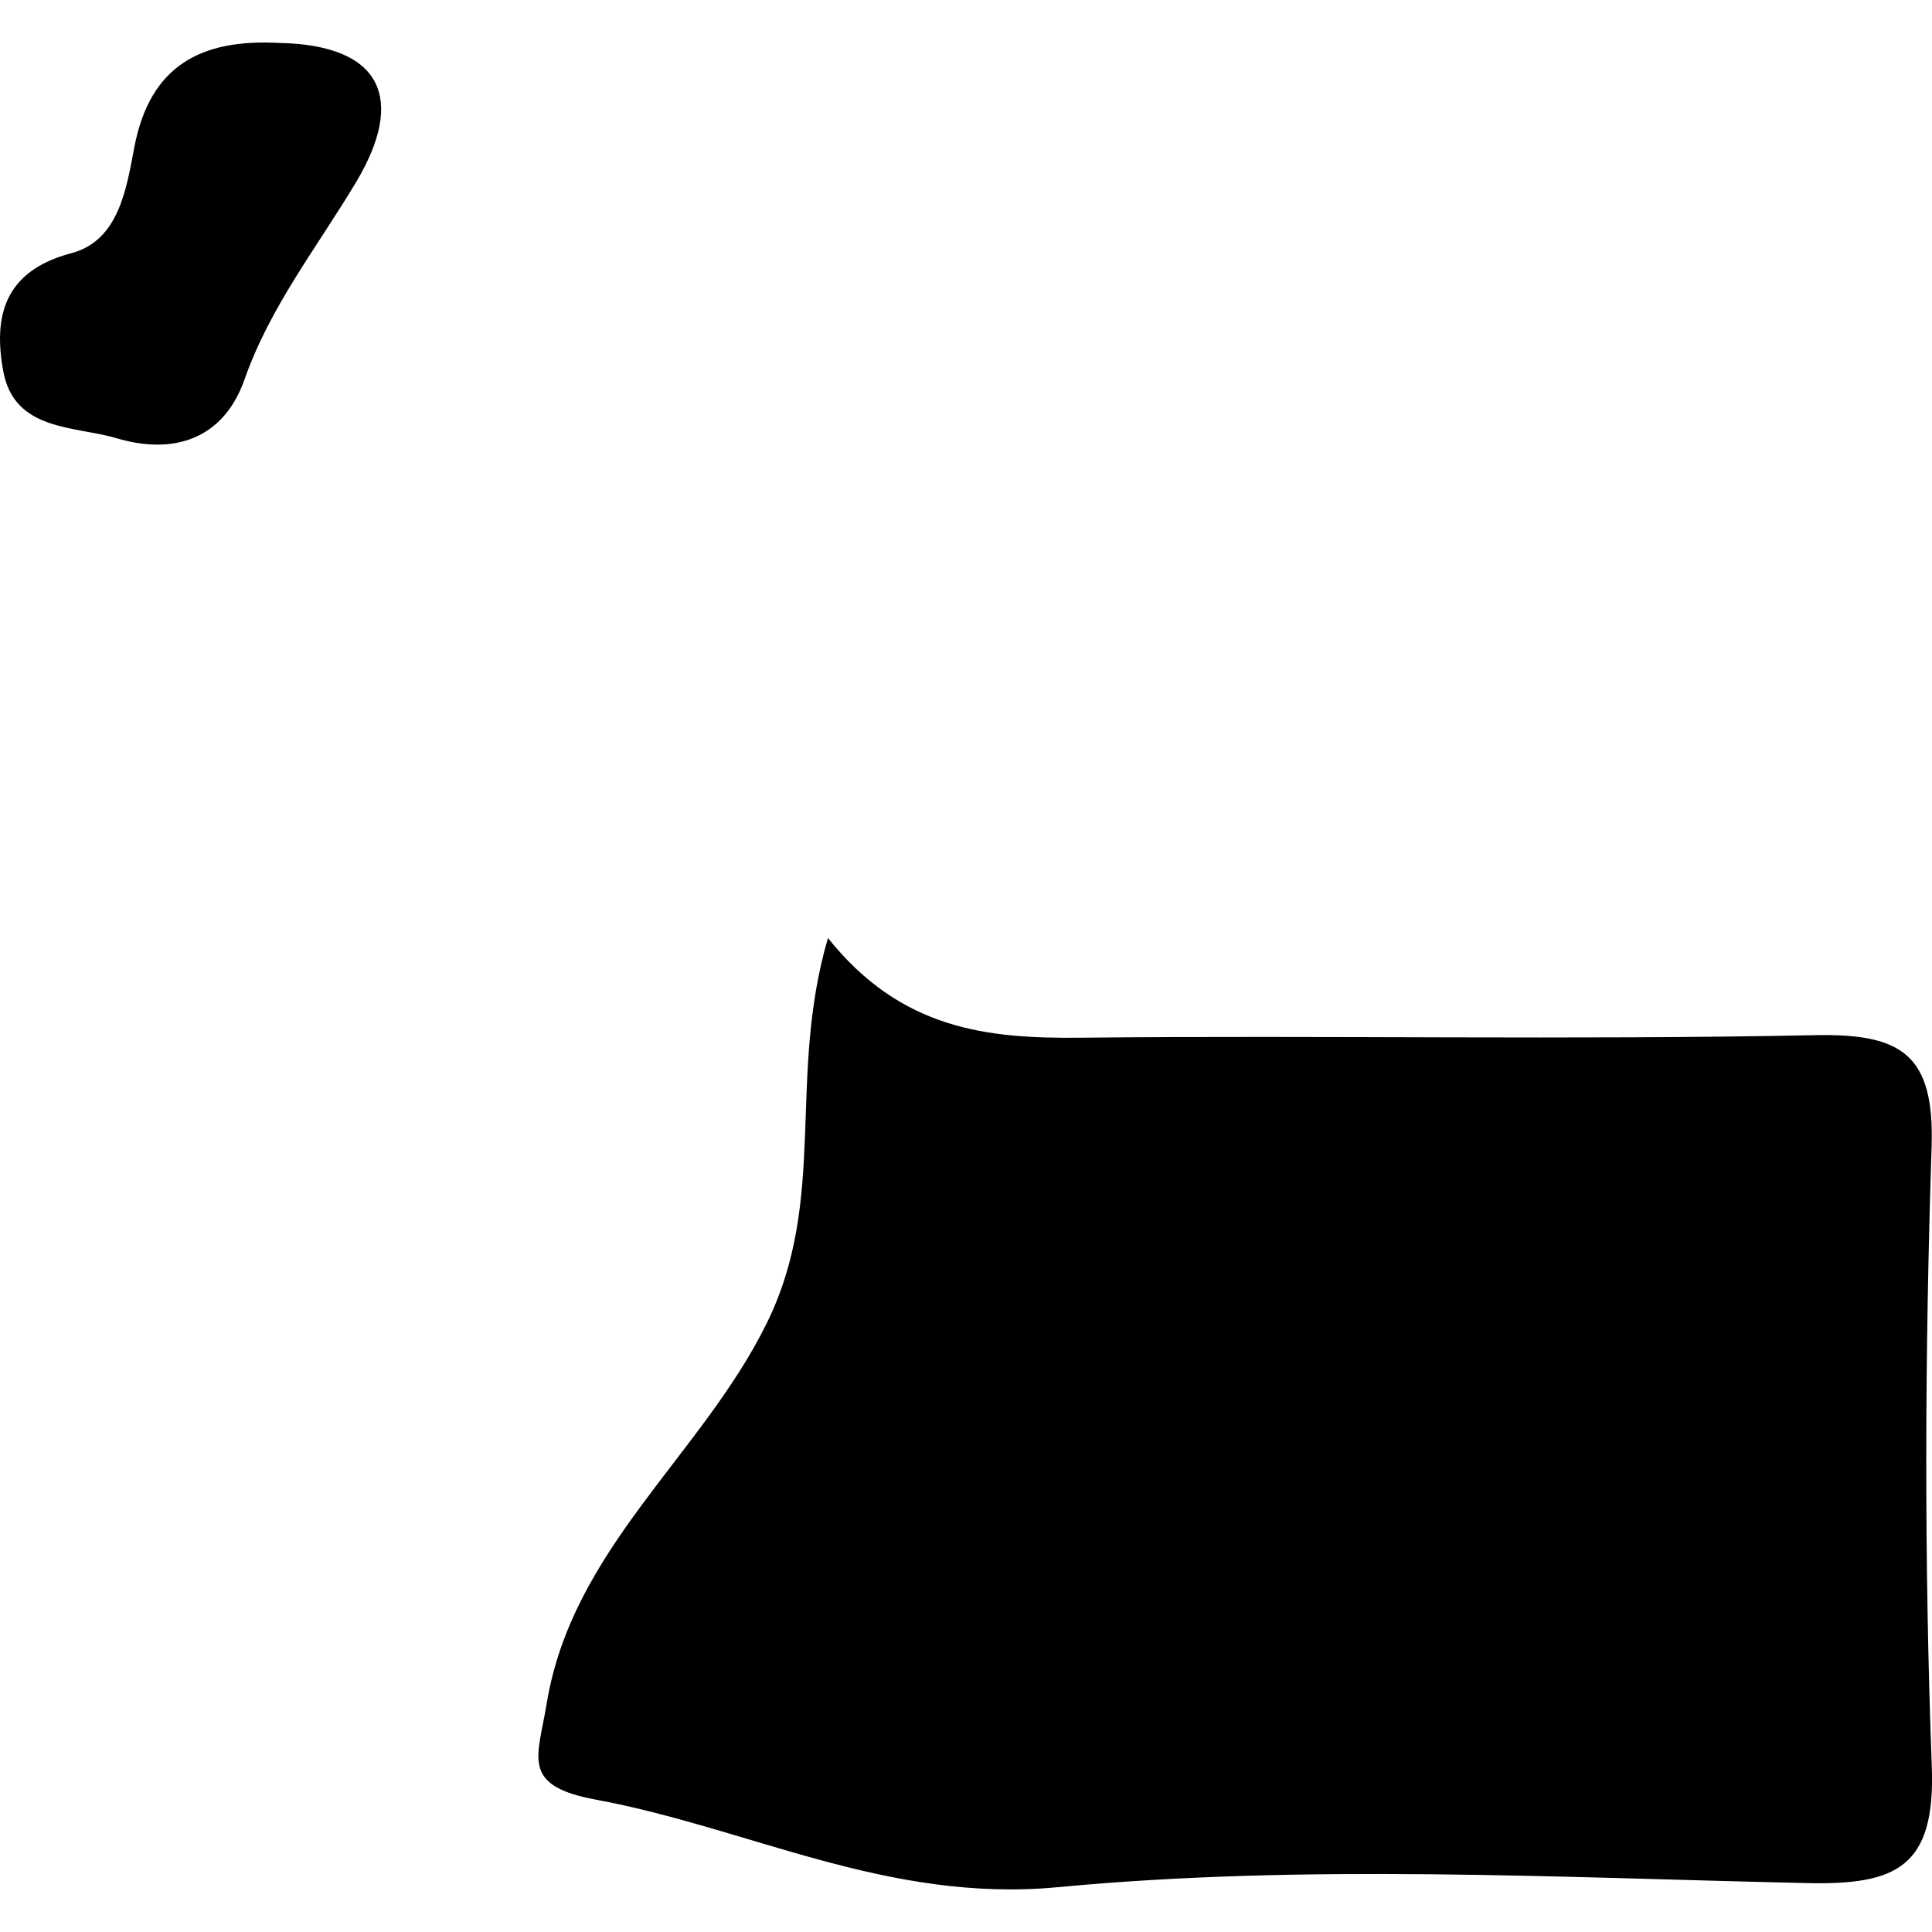 <?xml version="1.0" encoding="iso-8859-1"?>
<!-- Uploaded to: SVG Repo, www.svgrepo.com, Generator: SVG Repo Mixer Tools -->
<!DOCTYPE svg PUBLIC "-//W3C//DTD SVG 1.1//EN" "http://www.w3.org/Graphics/SVG/1.1/DTD/svg11.dtd">
<svg fill="#000000" version="1.1" id="Capa_1" xmlns="http://www.w3.org/2000/svg" xmlns:xlink="http://www.w3.org/1999/xlink" 
	 width="800px" height="800px" viewBox="0 0 19.748 19.748"
	 xml:space="preserve">
<g>
	<path d="M8.463,9.588c-0.42,1.438,0.002,2.663-0.626,3.938c-0.668,1.354-1.989,2.304-2.249,3.887
		c-0.089,0.547-0.273,0.839,0.502,0.982c1.57,0.291,2.981,1.059,4.722,0.895c2.532-0.24,5.104-0.098,7.657-0.042
		c0.917,0.021,1.315-0.163,1.277-1.191c-0.079-2.109-0.071-4.226-0.002-6.335c0.031-0.942-0.305-1.158-1.184-1.141
		c-2.503,0.051-5.01,0-7.515,0.026C10.095,10.617,9.213,10.527,8.463,9.588z"/>
	<path d="M1.194,4.48C1.764,4.649,2.281,4.5,2.5,3.877c0.262-0.746,0.745-1.354,1.142-2.019c0.5-0.839,0.274-1.398-0.787-1.419
		C2.061,0.396,1.532,0.664,1.372,1.51C1.292,1.931,1.214,2.46,0.729,2.588C0.037,2.771-0.068,3.24,0.033,3.793
		C0.146,4.41,0.763,4.352,1.194,4.48z"/>
</g>
</svg>